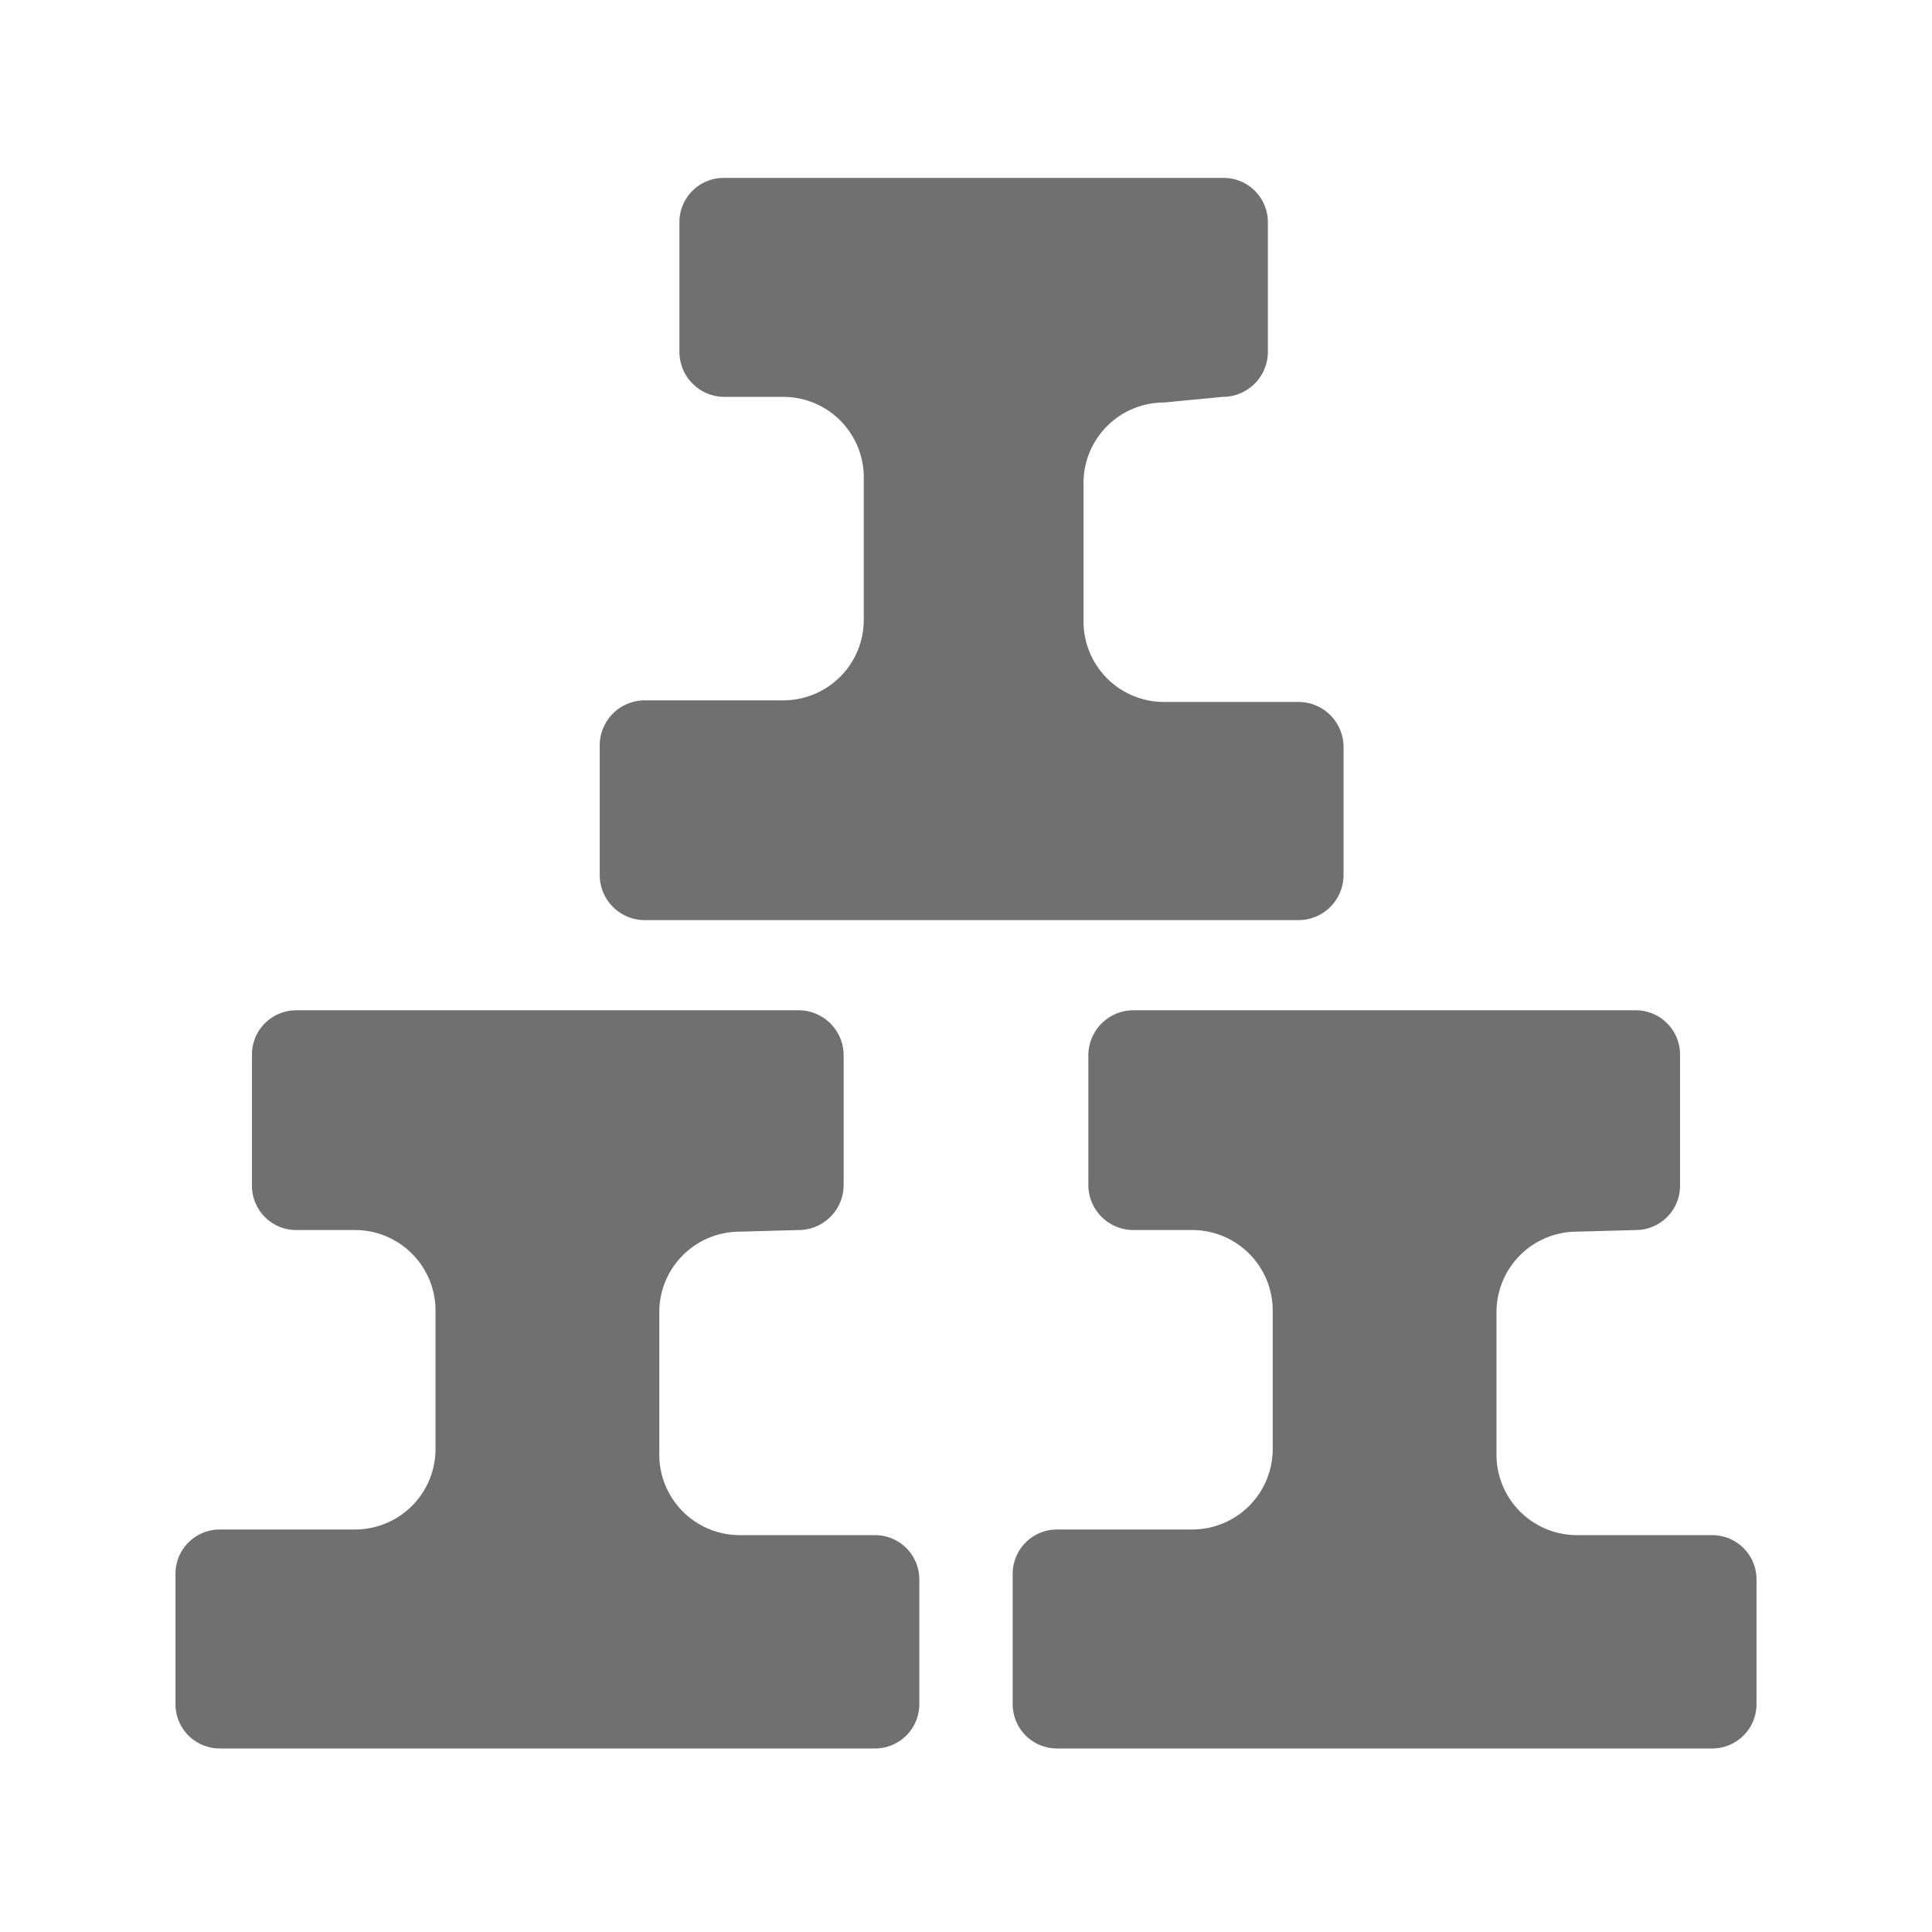 <?xml version="1.0" standalone="no"?><!DOCTYPE svg PUBLIC "-//W3C//DTD SVG 1.1//EN" "http://www.w3.org/Graphics/SVG/1.1/DTD/svg11.dtd"><svg t="1749950727538" class="icon" viewBox="0 0 1024 1024" version="1.1" xmlns="http://www.w3.org/2000/svg" p-id="7078" xmlns:xlink="http://www.w3.org/1999/xlink" width="128" height="128"><path d="M648.107 210.347a23.893 23.893 0 0 0 23.893-23.467V117.76a23.467 23.467 0 0 0-23.893-23.467H384a23.467 23.467 0 0 0-23.893 23.467v69.12a23.893 23.893 0 0 0 23.893 23.467h31.147a42.667 42.667 0 0 1 42.667 42.667V328.533a42.667 42.667 0 0 1-42.667 42.667H341.333a23.893 23.893 0 0 0-23.467 23.893v68.693a23.893 23.893 0 0 0 23.467 23.893h347.307a23.893 23.893 0 0 0 23.467-23.893V395.947a23.893 23.893 0 0 0-23.467-23.893h-71.68a42.667 42.667 0 0 1-42.667-42.667V256a42.667 42.667 0 0 1 42.667-42.667zM423.253 651.947a23.893 23.893 0 0 0 23.893-23.893v-68.693a23.893 23.893 0 0 0-23.893-23.893H157.013a23.467 23.467 0 0 0-23.467 23.893v68.693a23.467 23.467 0 0 0 23.467 23.893h31.147a42.667 42.667 0 0 1 42.667 42.667V768a42.667 42.667 0 0 1-42.667 42.667H116.48a23.467 23.467 0 0 0-23.467 23.467v69.12a23.467 23.467 0 0 0 23.467 23.467h347.307a23.467 23.467 0 0 0 23.467-23.467v-66.133a23.467 23.467 0 0 0-23.467-23.467H392.107a42.667 42.667 0 0 1-42.667-42.667V695.467a42.667 42.667 0 0 1 42.667-42.667zM866.987 651.947a23.467 23.467 0 0 0 23.467-23.893v-68.693a23.467 23.467 0 0 0-23.467-23.893h-266.24a23.893 23.893 0 0 0-23.893 23.893v68.693a23.893 23.893 0 0 0 23.893 23.893h31.147a42.667 42.667 0 0 1 42.667 42.667V768a42.667 42.667 0 0 1-42.667 42.667h-71.68a23.467 23.467 0 0 0-23.467 23.467v69.12a23.467 23.467 0 0 0 23.467 23.467h347.307a23.467 23.467 0 0 0 23.467-23.467v-66.133a23.467 23.467 0 0 0-23.467-23.467h-71.68a42.667 42.667 0 0 1-42.667-42.667V695.467a42.667 42.667 0 0 1 42.667-42.667z" p-id="7079" fill="#707070"></path></svg>